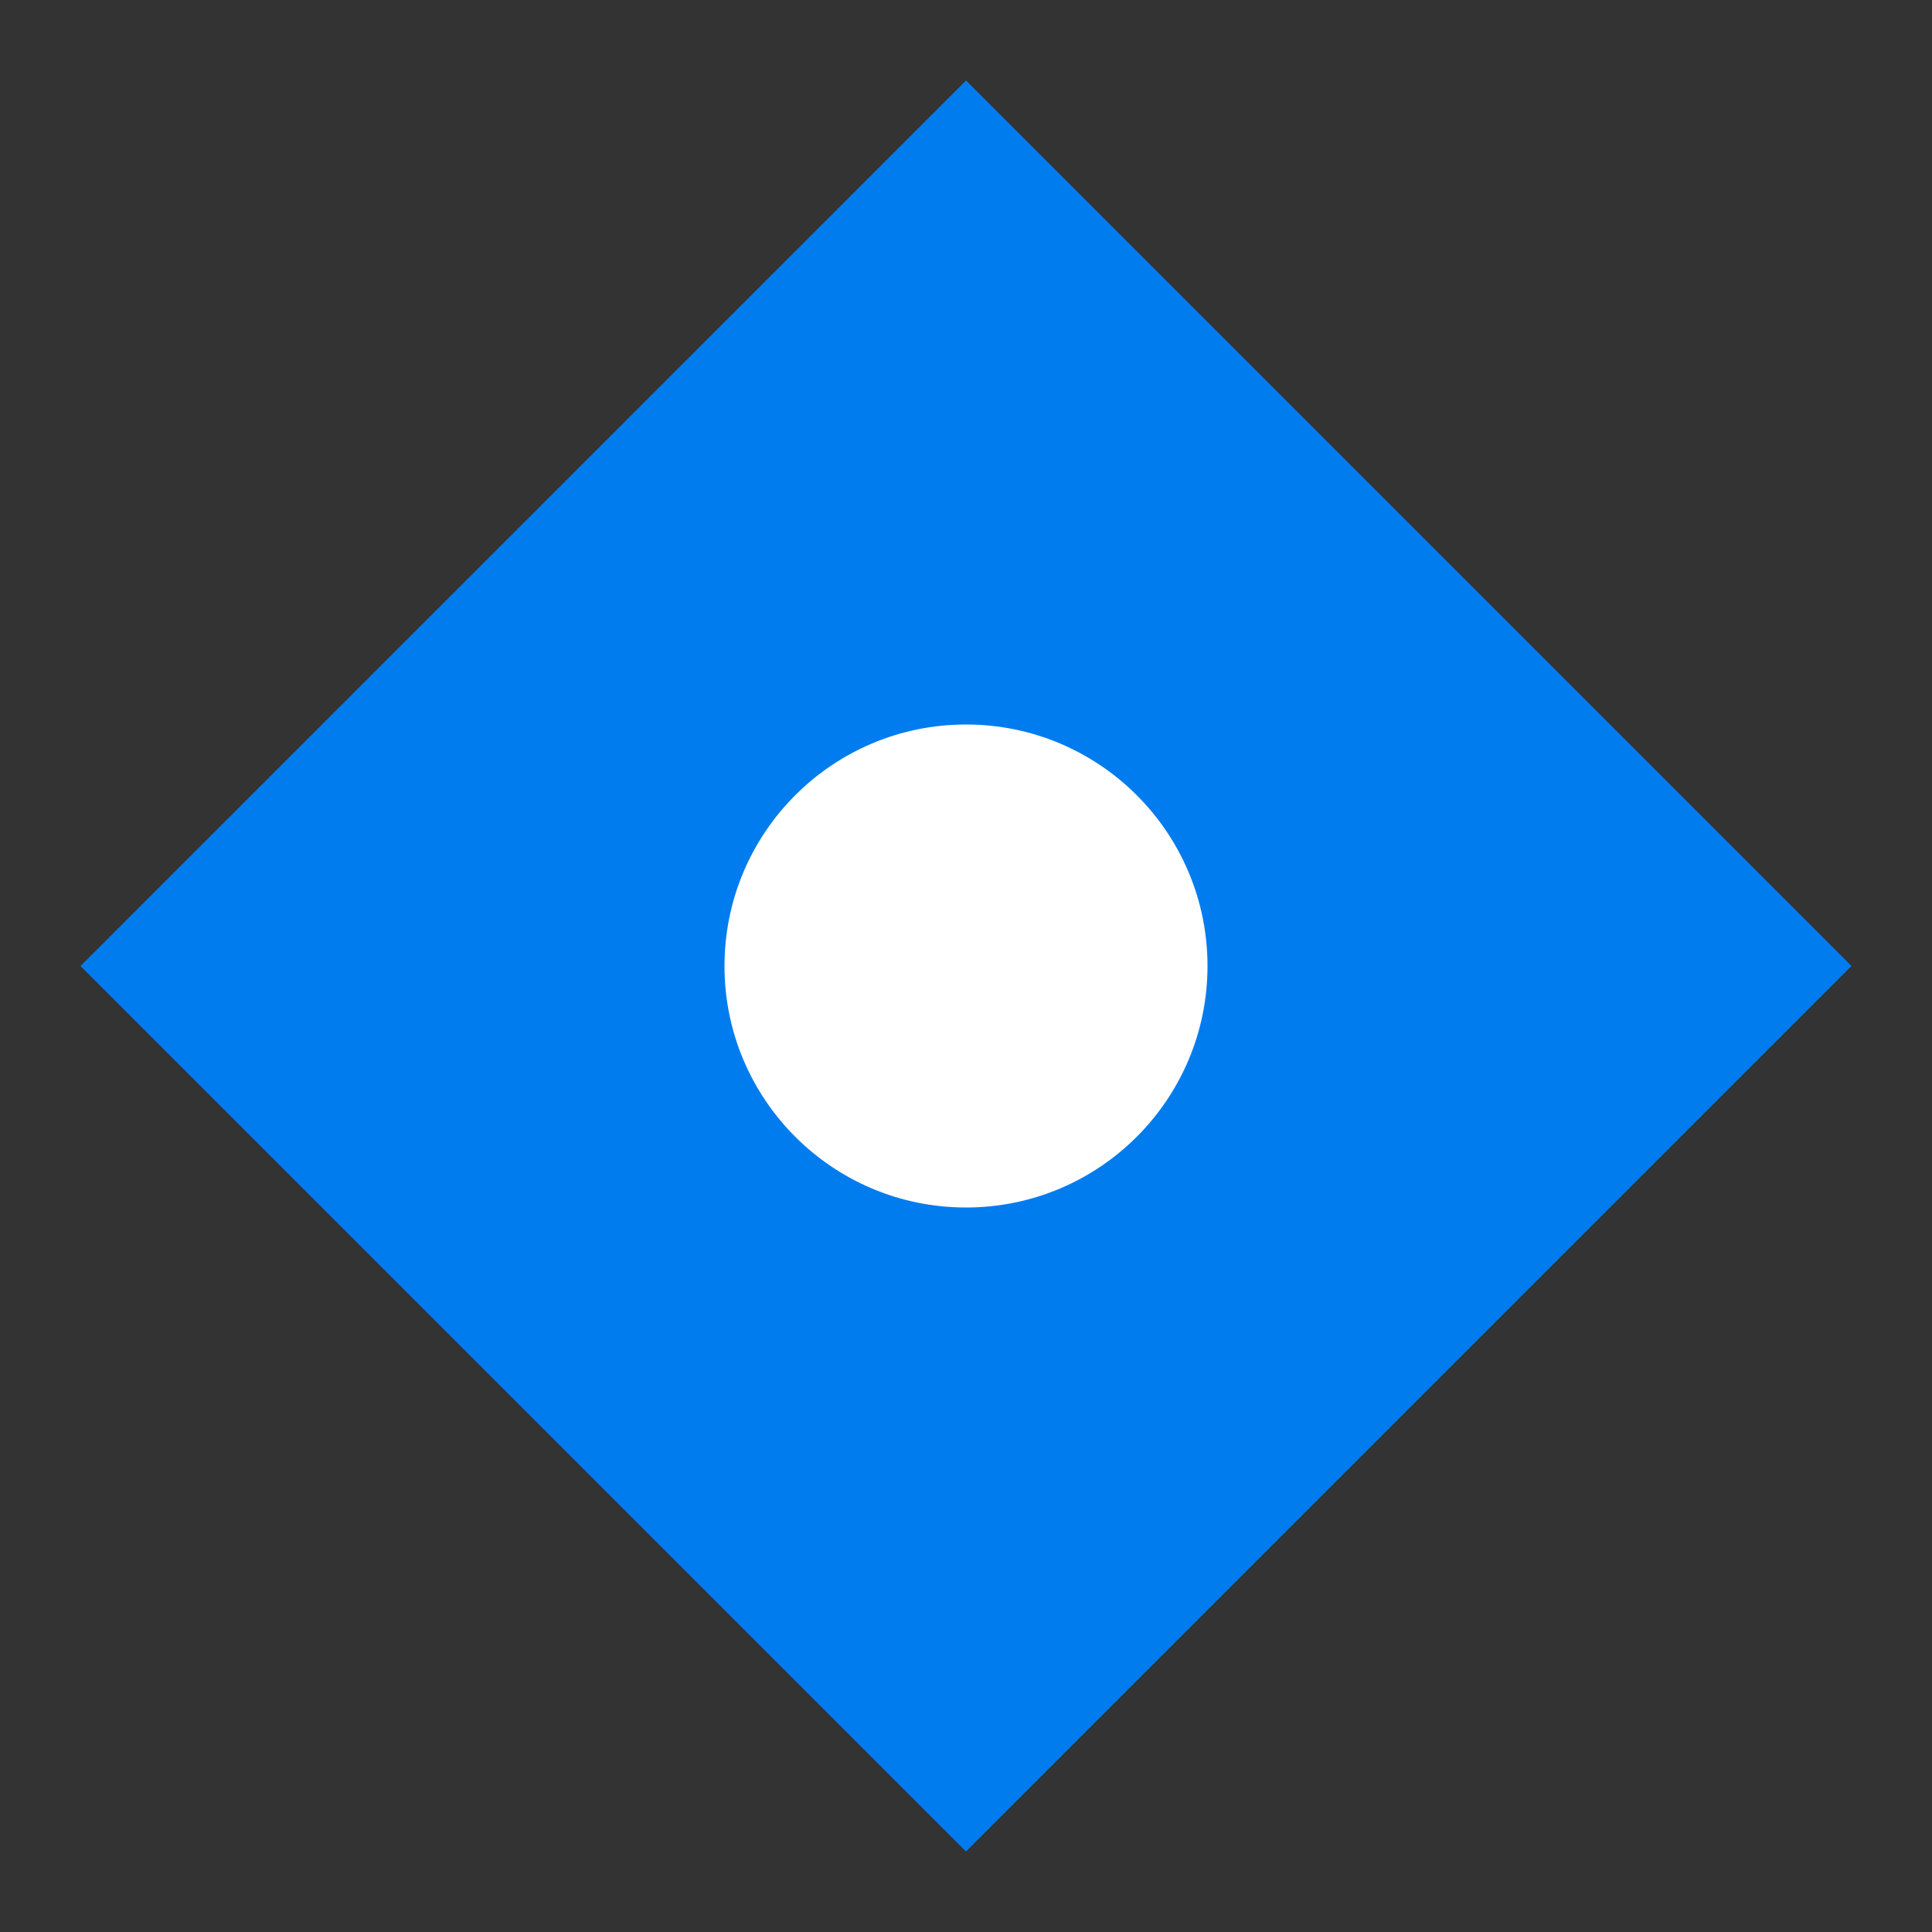 <svg xmlns="http://www.w3.org/2000/svg" width="48" height="48" viewBox="0 0 48 48">
  <rect x="0" y="0" width="48" height="48" fill="#333333" stroke="none"/>
  <path fill="#017CEE" d="M24 2l22 22-22 22L2 24z"/>
  <circle cx="24" cy="24" r="6" fill="#fff"/>
</svg>
